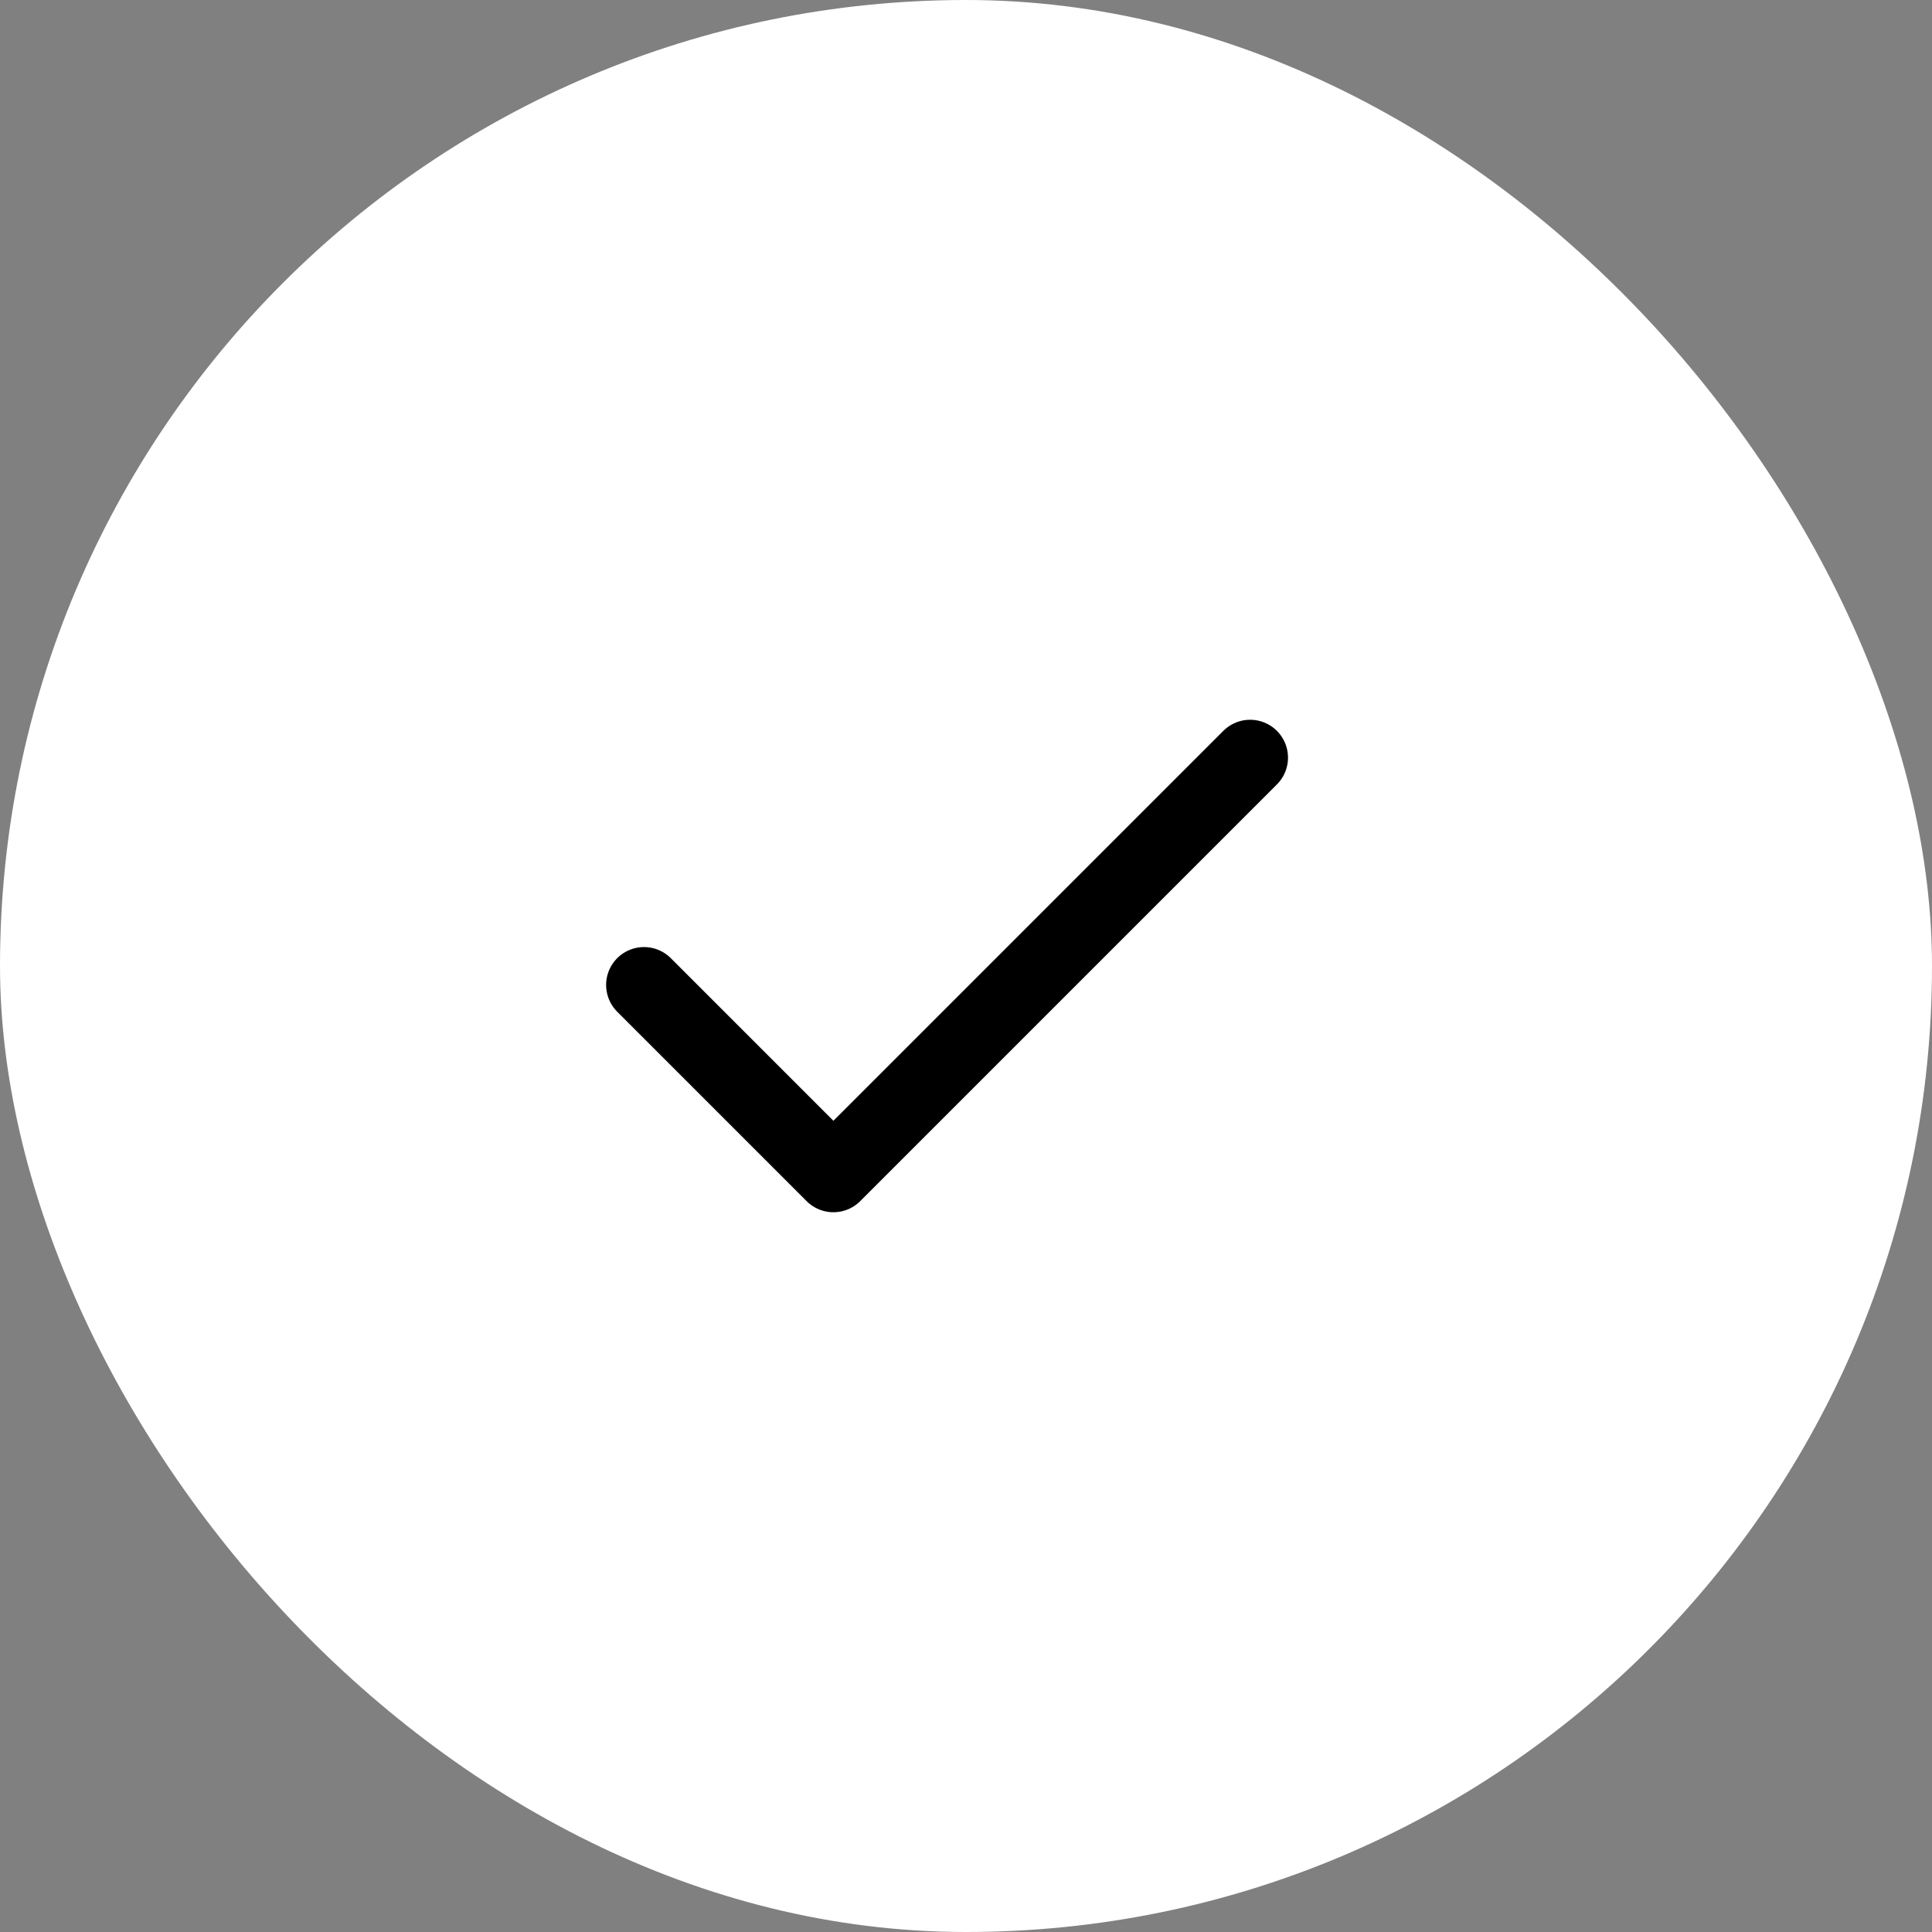 <svg width="51" height="51" viewBox="0 0 51 51" fill="none" xmlns="http://www.w3.org/2000/svg">
<rect x="0" y="0" width="51" height="51" fill="#808080" stroke="none"/>
<rect width="51" height="51" rx="25.5" fill="white"/>
<path d="M33 20L22 31L17 26" stroke="black" stroke-width="2" stroke-linecap="round" stroke-linejoin="round"/>
</svg>
